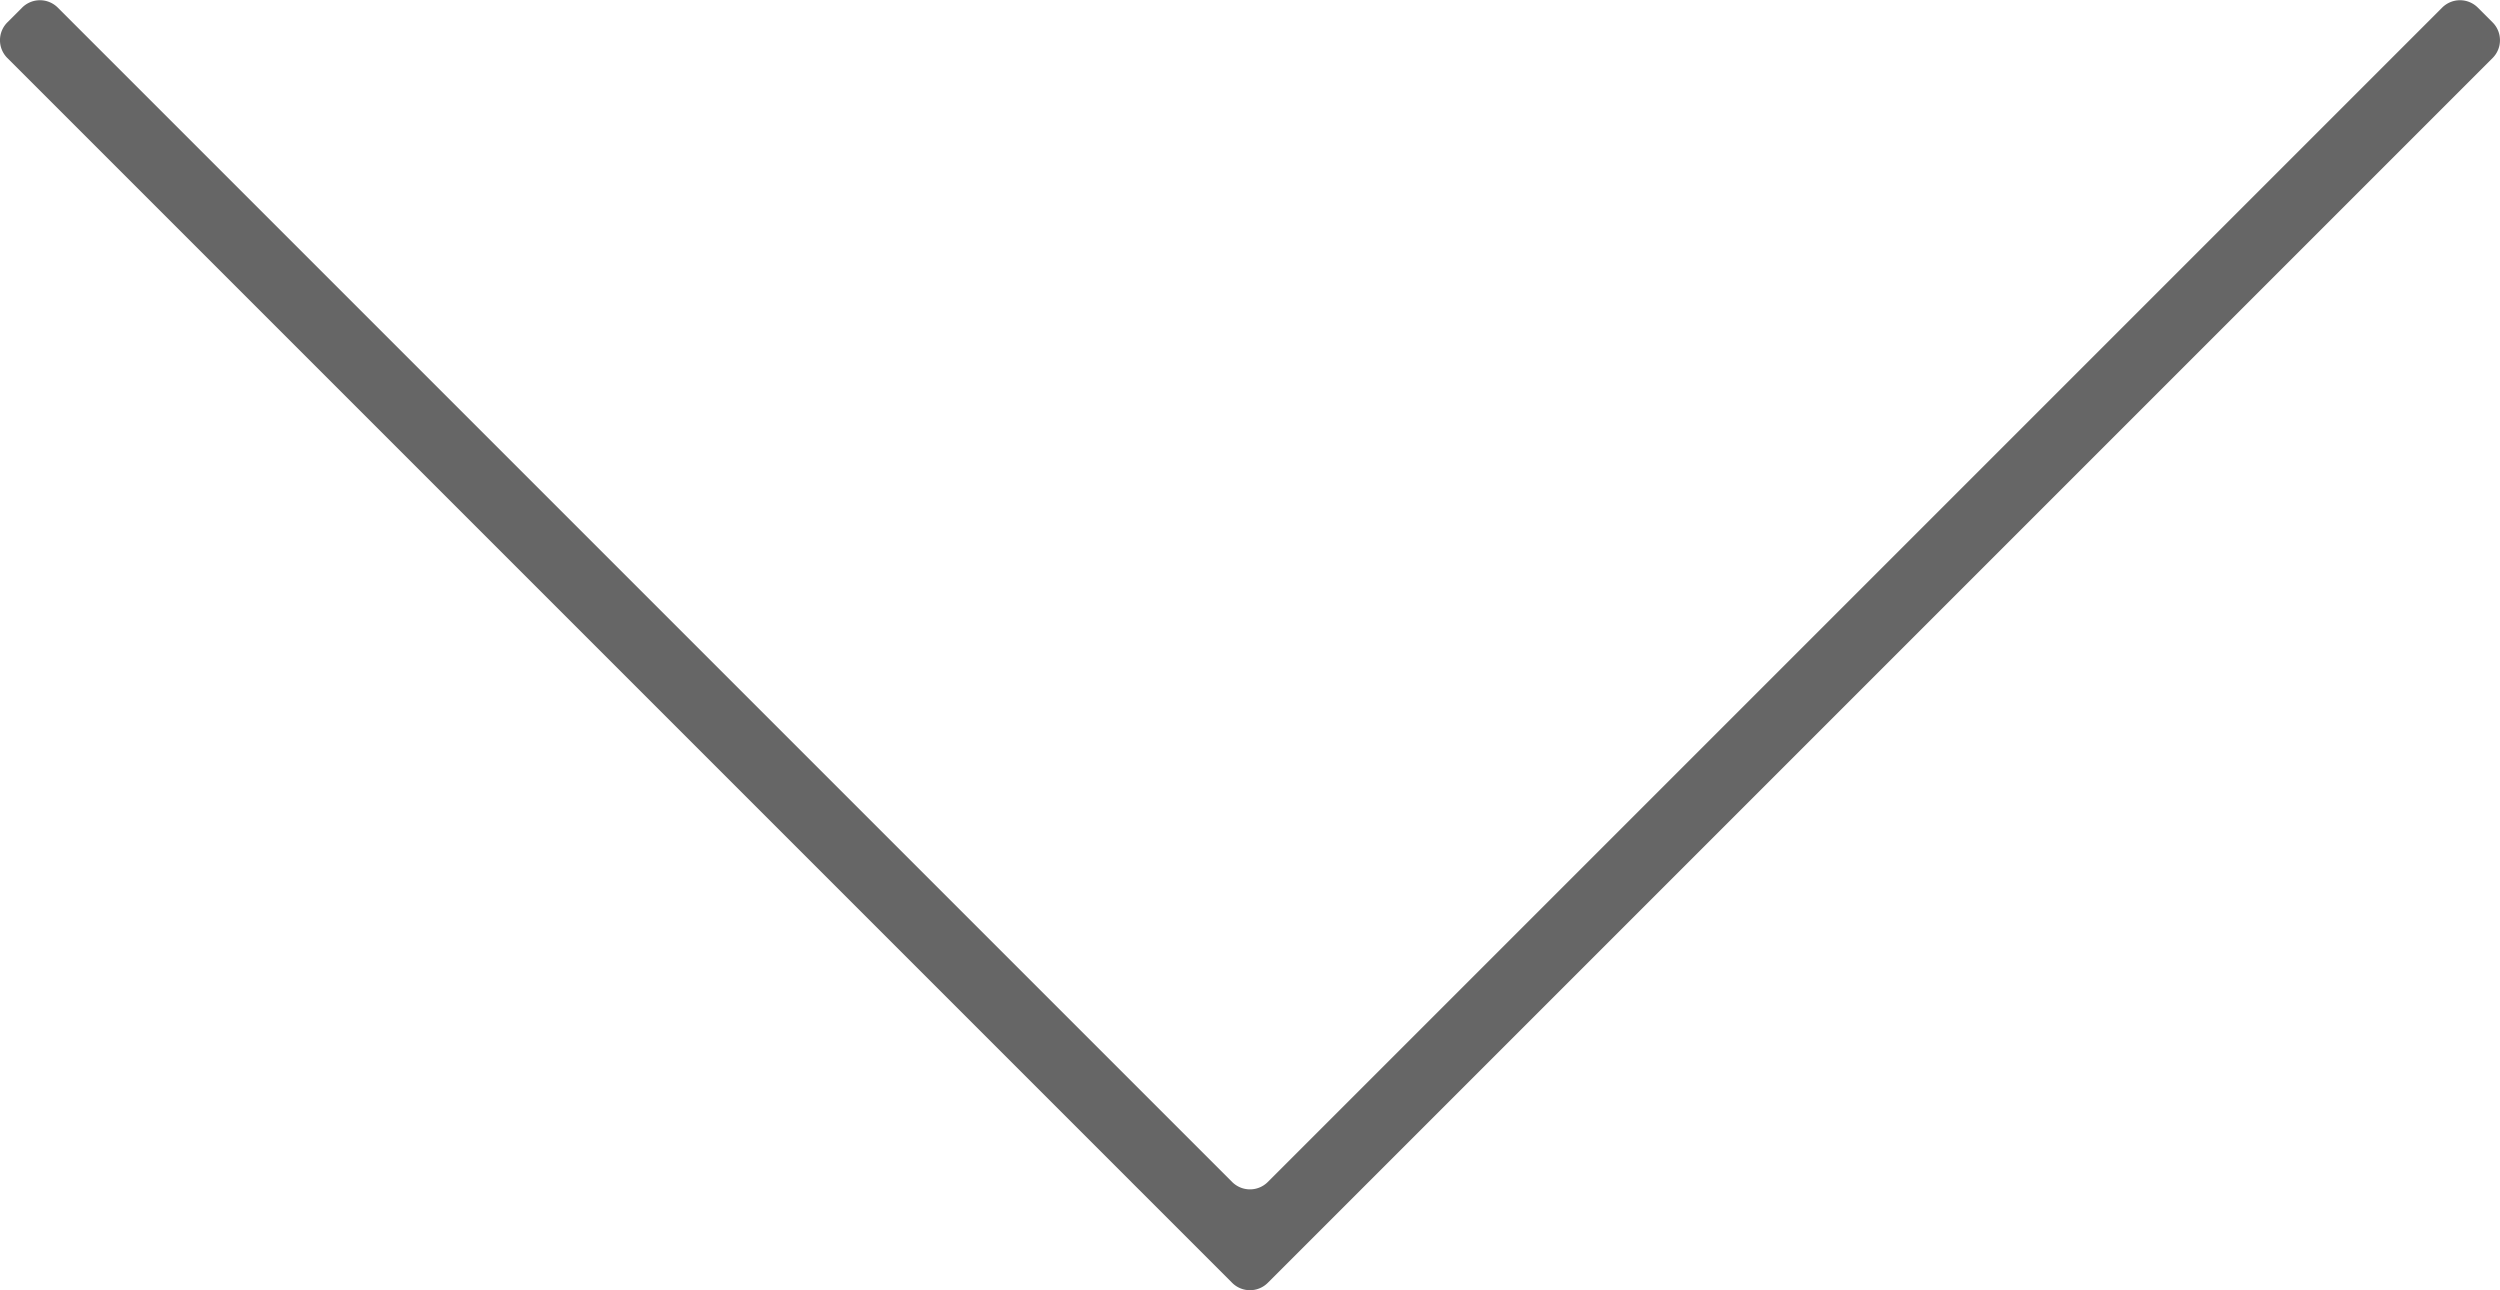 <?xml version="1.0" encoding="UTF-8"?>
<svg width="49.586mm" height="25.586mm" version="1.1" viewBox="0 0 49.586 25.586" xmlns="http://www.w3.org/2000/svg" xmlns:cc="http://creativecommons.org/ns#" xmlns:dc="http://purl.org/dc/elements/1.1/" xmlns:rdf="http://www.w3.org/1999/02/22-rdf-syntax-ns#" xmlns:shaper="http://www.shapertools.com/namespaces/shaper">
 <g transform="translate(-53.826 -85.386)">
  <path d="m78.265 108.83-23.293-23.293a0.5 0.5 0 0 0-0.707 0l-0.293 0.293a0.5 0.5 0 0 0 0 0.707l24.293 24.293a0.5 0.5 0 0 0 0.707 0l24.293-24.293a0.5 0.5 0 0 0 0-0.707l-0.293-0.293a0.5 0.5 0 0 0-0.707 0l-23.293 23.293a0.5 0.5 0 0 1-0.707 0z" fill-opacity=".601" stroke-width="10" vector-effect="non-scaling-stroke" shaper:cutDepth="0.001" shaper:pathType="exterior"/>
 </g>
</svg>
